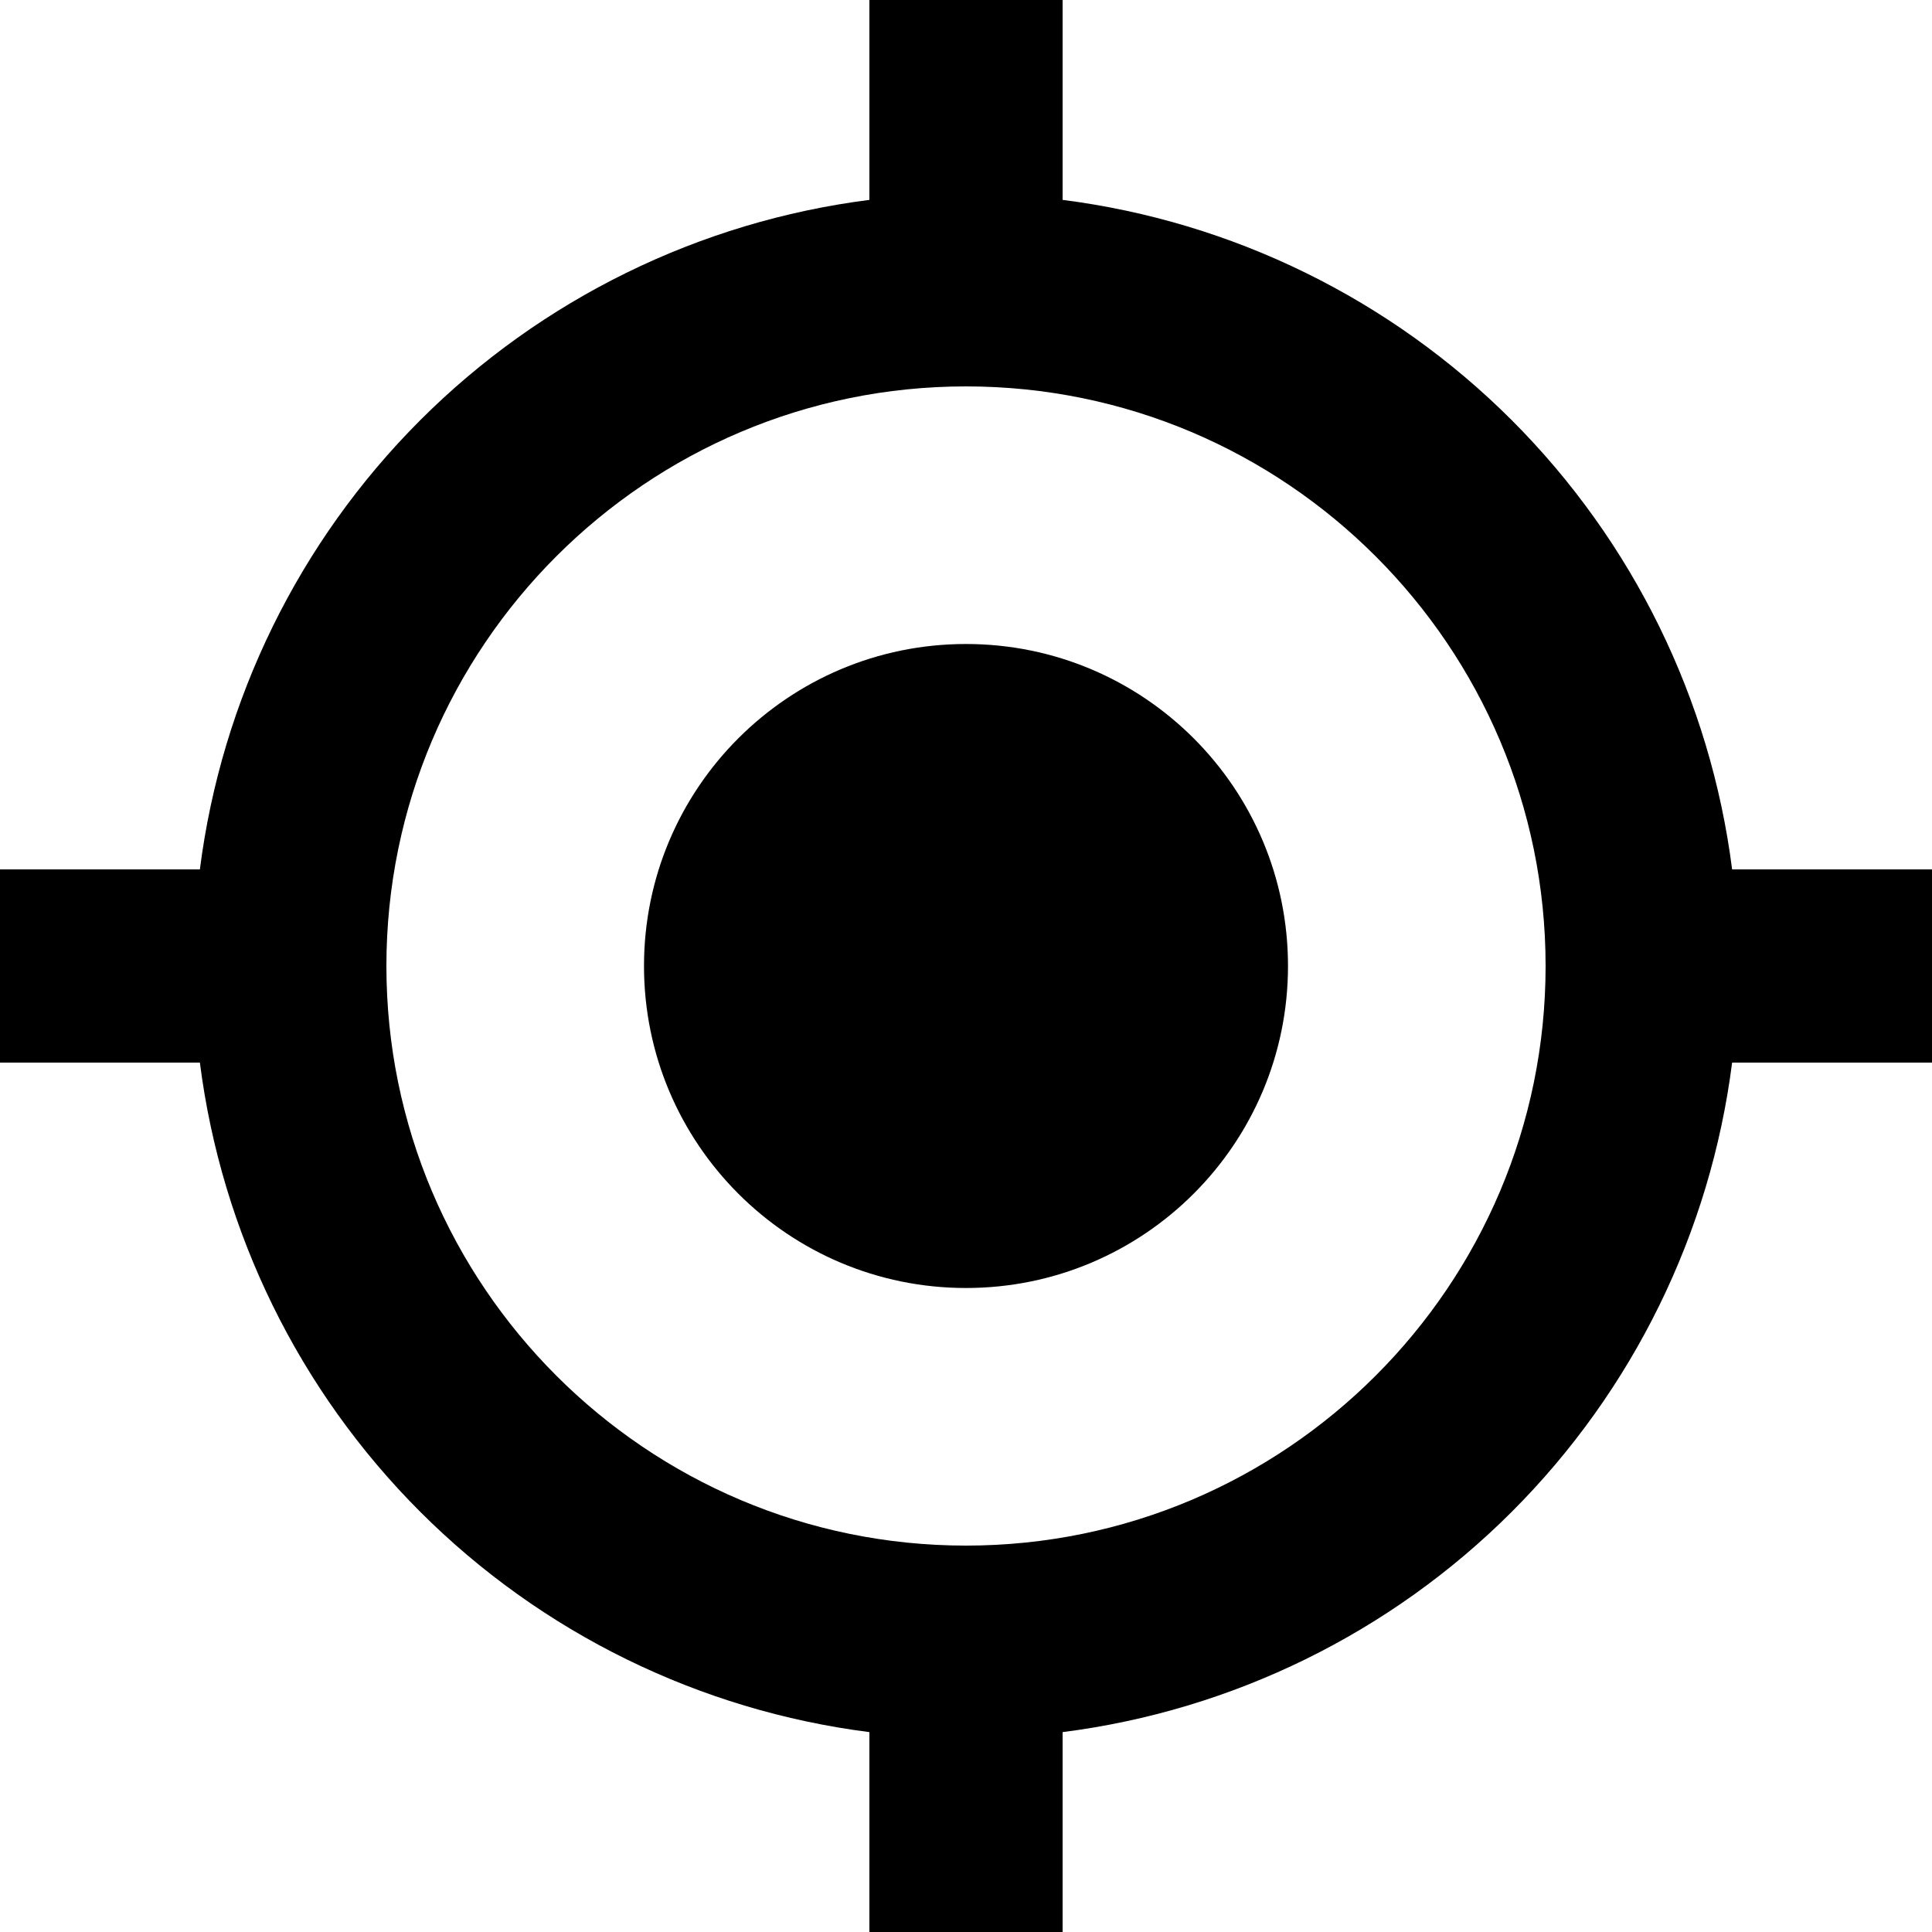 <svg width="24" height="24" viewBox="0 0 24 24" fill="none" xmlns="http://www.w3.org/2000/svg">
<g clip-path="url(#clip0_1078_2201)">
<path d="M12 16C14.209 16 16 14.209 16 12C16 9.791 14.209 8 12 8C9.791 8 8 9.791 8 12C8 14.209 9.791 16 12 16Z" fill="black"/>
<path d="M13.2 2.483V0H10.8V2.483C8.688 2.752 6.726 3.715 5.22 5.22C3.715 6.726 2.752 8.688 2.483 10.8H0V13.2H2.483C2.752 15.312 3.715 17.275 5.22 18.78C6.725 20.285 8.688 21.248 10.8 21.517V24H13.2V21.517C15.312 21.248 17.275 20.285 18.78 18.78C20.285 17.275 21.248 15.312 21.517 13.2H24V10.8H21.517C21.248 8.688 20.285 6.726 18.78 5.22C17.274 3.715 15.312 2.752 13.2 2.483ZM12 19.2C8.029 19.2 4.8 15.971 4.8 12C4.8 8.029 8.029 4.8 12 4.8C15.971 4.8 19.2 8.029 19.2 12C19.2 15.971 15.971 19.2 12 19.2Z" fill="black"/>
</g>
<defs>
<clipPath id="clip0_1078_2201">
<rect width="24" height="24" fill="white"/>
</clipPath>
</defs>
</svg>
